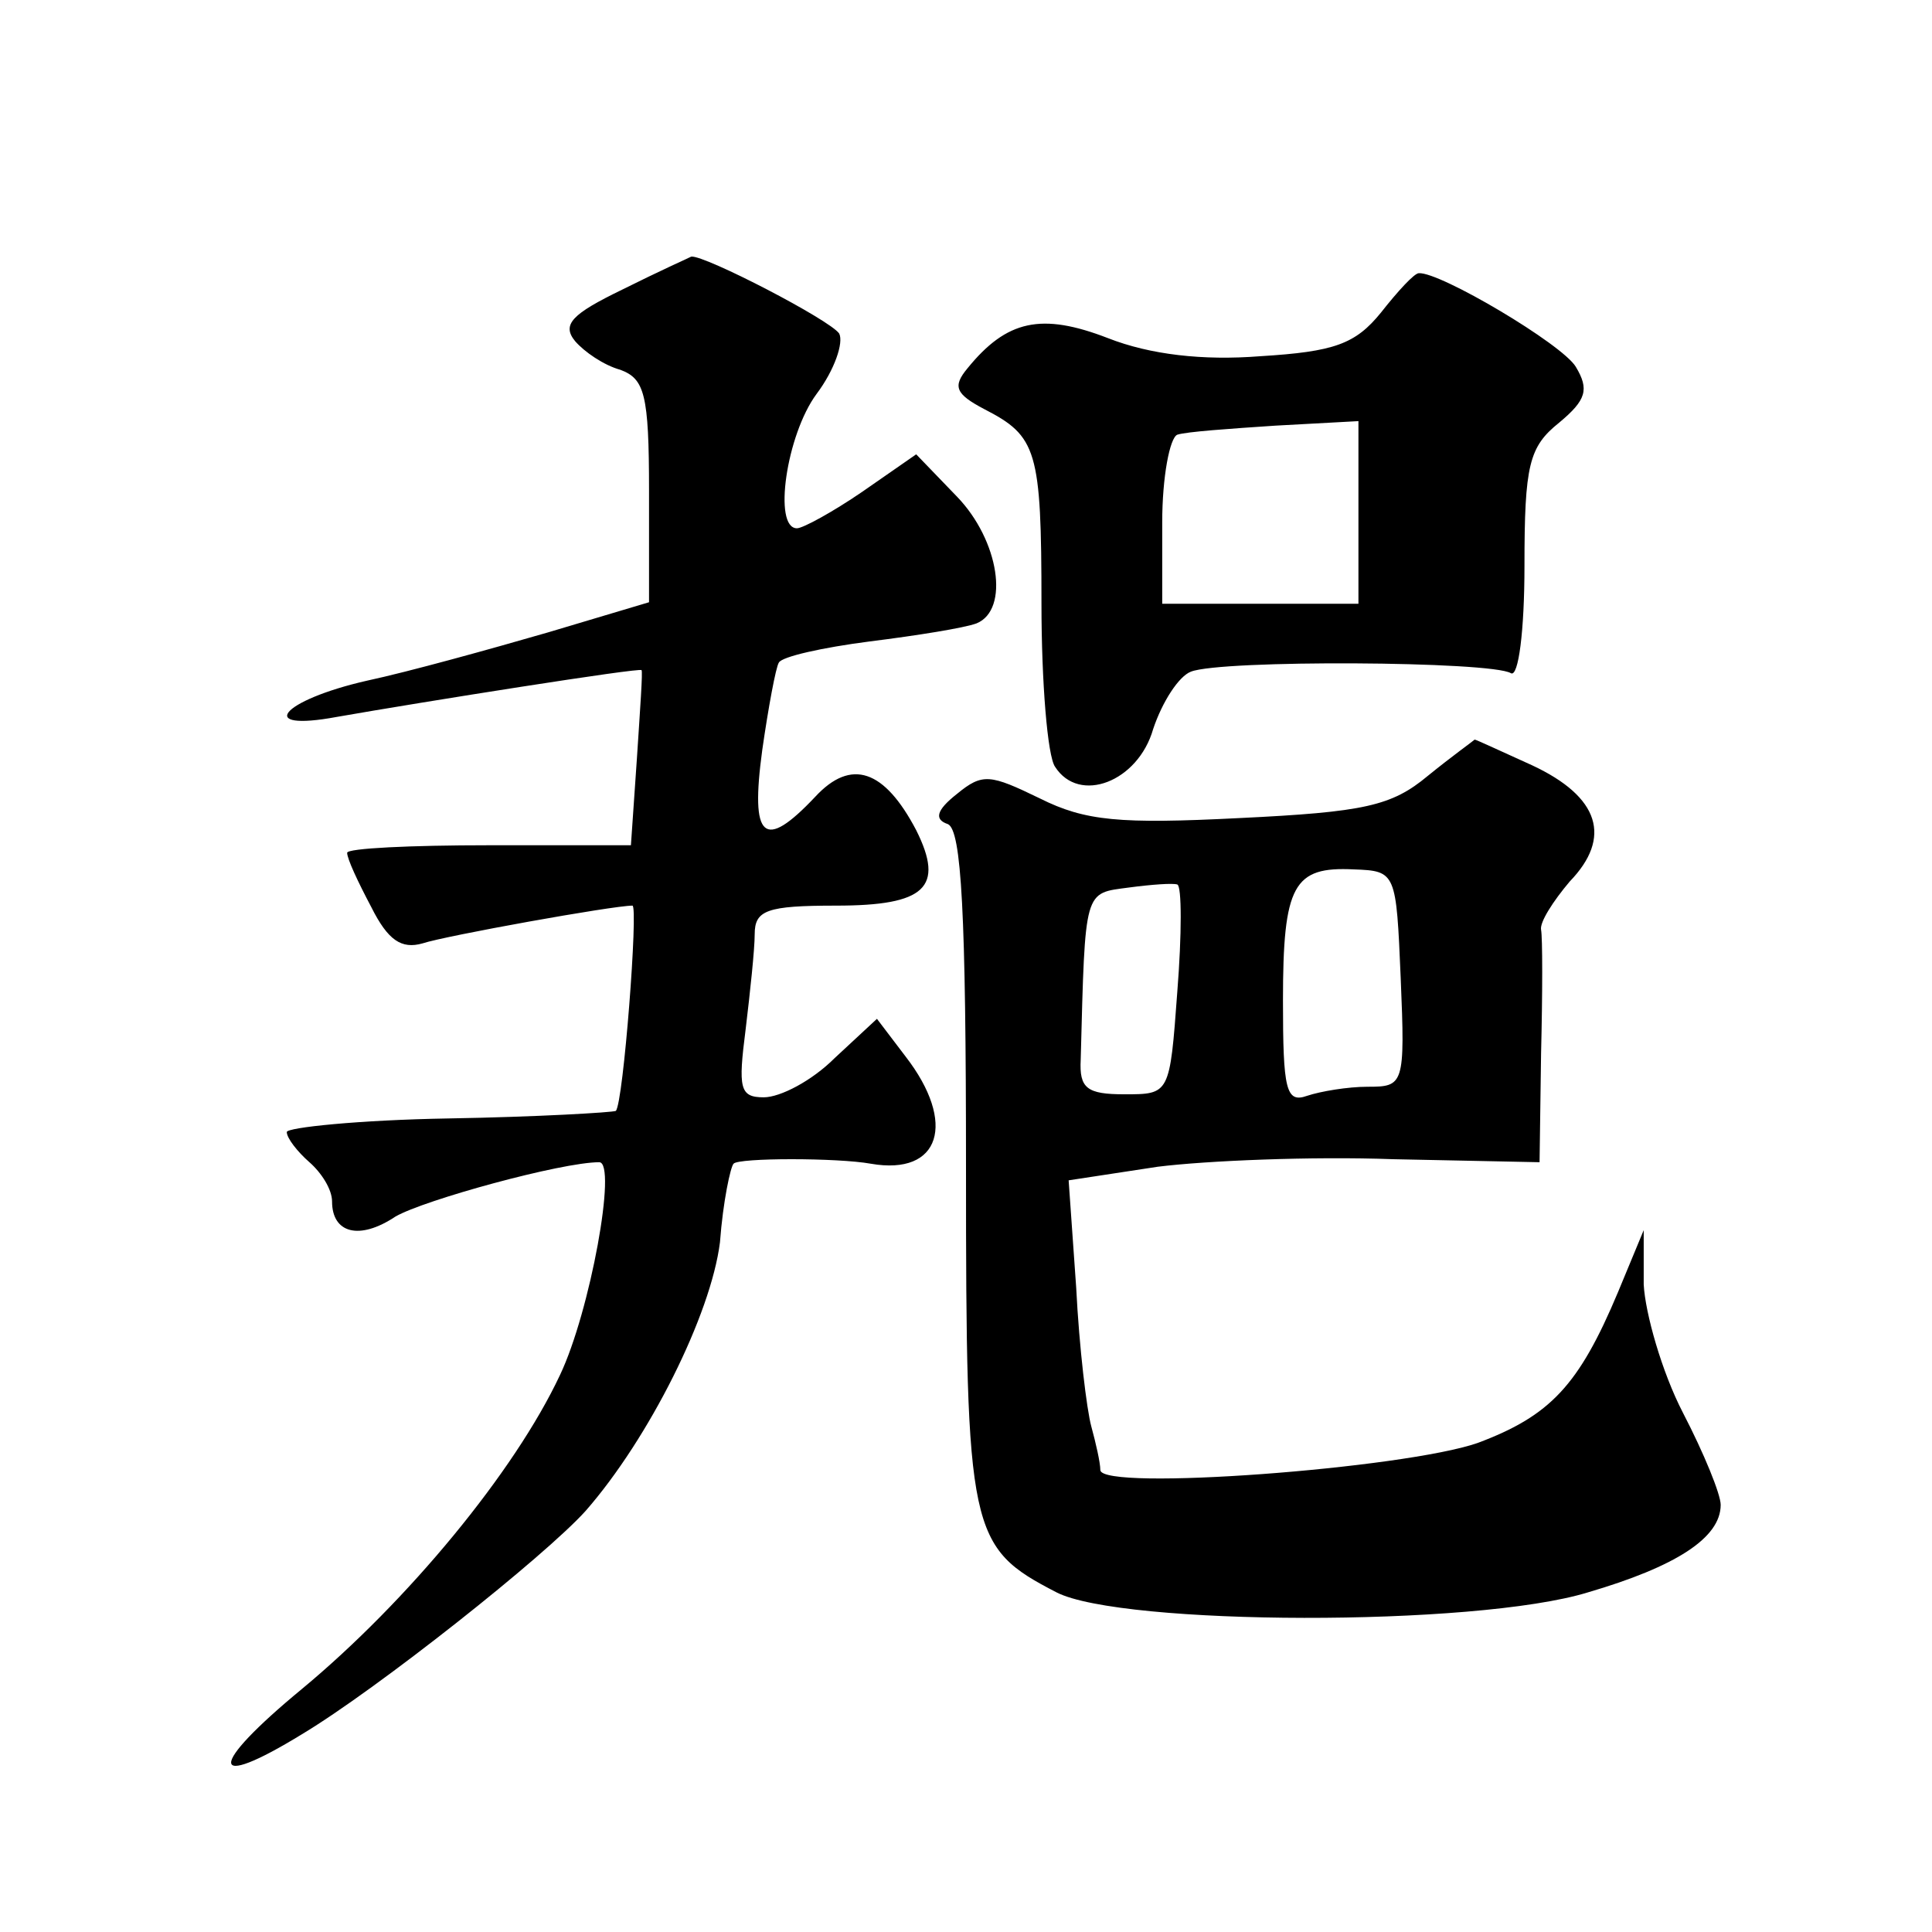 <?xml version="1.0" standalone="no"?>
<!DOCTYPE svg PUBLIC "-//W3C//DTD SVG 20010904//EN"
 "http://www.w3.org/TR/2001/REC-SVG-20010904/DTD/svg10.dtd">
<svg version="1.0" xmlns="http://www.w3.org/2000/svg"
 width="128pt" height="128pt" viewBox="0 0 128 128"
 preserveAspectRatio="xMidYMid meet">
<g transform="translate(0,128) scale(0.1,-0.1)"
fill="#0" stroke="none">
<path d="M412 1088 c-33 -16 -40 -23 -31 -34 6 -7 19 -16 30 -19 16 -6 19 -16 19
-80 l0 -74 -67 -20 c-38 -11 -92 -26 -120 -32 -57 -13 -74 -34 -20 -24 57 10 202
33 202 31 1 0 -1 -27 -3 -58 l-4 -58 -94 0 c-52 0 -94 -2 -94 -5 0 -4 7 -19 16
-36 11 -22 20 -28 34 -24 15 5 126 25 139 25 4 0 -6 -131 -11 -136 -2 -1 -52 -4
-111 -5 -59 -1 -107 -6 -107 -9 0 -4 7 -13 15 -20 8 -7 15 -18 15 -26 0 -21 18
-26 42 -10 19 11 110 36 135 36 12 0 -6 -99 -26 -141 -30 -64 -101 -150 -171 -208
-63 -52 -62 -68 0 -30 50 30 161 118 188 148 42 48 83 130 89 178 2 27 7 50 9 52
3 4 69 4 91 0 46 -8 57 27 23 71 l-19 25 -28 -26 c-15 -15 -36 -26 -47 -26 -16
0 -17 6 -12 45 3 25 6 53 6 63 0 16 8 19 54 19 59 0 72 12 53 50 -21 40 -43 48
-67 22 -34 -36 -43 -28 -35 31 4 28 9 55 11 58 2 4 29 10 60 14 32 4 63 9 71 12
22 9 15 55 -13 84 l-27 28 -36 -25 c-19 -13 -39 -24 -43 -24 -16 0 -7 62 13 89
12 16 18 34 15 40 -6 9 -89 52 -98 51 -2 -1 -22 -10 -46 -22z M915 1073 c-17 -21
-31 -26 -80 -29 -38 -3 -73 1 -101 12 -44 17 -67 12 -93 -20 -10 -12 -8 -17 11
-27 35 -18 38 -27 38 -129 0 -52 4 -101 9 -108 16 -25 55 -10 65 25 6 18 17 35
25 38 20 8 199 7 212 -1 5 -3 9 28 9 71 0 67 3 79 23 95 18 15 20 22 11 37 -9 15
-90 63 -104 62 -3 0 -14 -12 -25 -26z m-15 -132 l0 -61 -65 0 -65 0 0 54 c0 30
5 56 10 58 6 2 35 4 65 6 l55 3 0 -60z M946 766 c-24 -20 -42 -24 -125 -28 -79
-4 -102 -2 -132 13 -33 16 -38 17 -55 3 -14 -11 -15 -17 -6 -20 9 -4 12 -59 12
-228 0 -242 2 -251 60 -281 43 -22 277 -23 352 0 58 17 88 36 88 58 0 7 -11 34
-25 61 -14 27 -25 66 -26 85 l0 36 -17 -41 c-26 -62 -45 -82 -93 -100 -49 -17 -249
-32 -250 -18 0 5 -3 18 -6 29 -3 11 -8 52 -10 92 l-5 71 59 9 c32 4 102 7 156 5
l97 -2 1 72 c1 40 1 77 0 82 -1 5 8 19 19 32 28 29 20 56 -25 77 -20 9 -37 17 -38
17 -1 -1 -15 -11 -31 -24z m-18 -134 c3 -71 2 -72 -22 -72 -13 0 -31 -3 -40 -6
-14 -5 -16 4 -16 63 0 77 7 89 47 87 28 -1 28 -2 31 -72z m-148 -9 c-5 -68 -5 -68
-35 -68 -25 0 -30 4 -29 23 3 114 2 110 32 114 15 2 29 3 32 2 3 -1 3 -33 0 -71z"/>
</g>
</svg>
